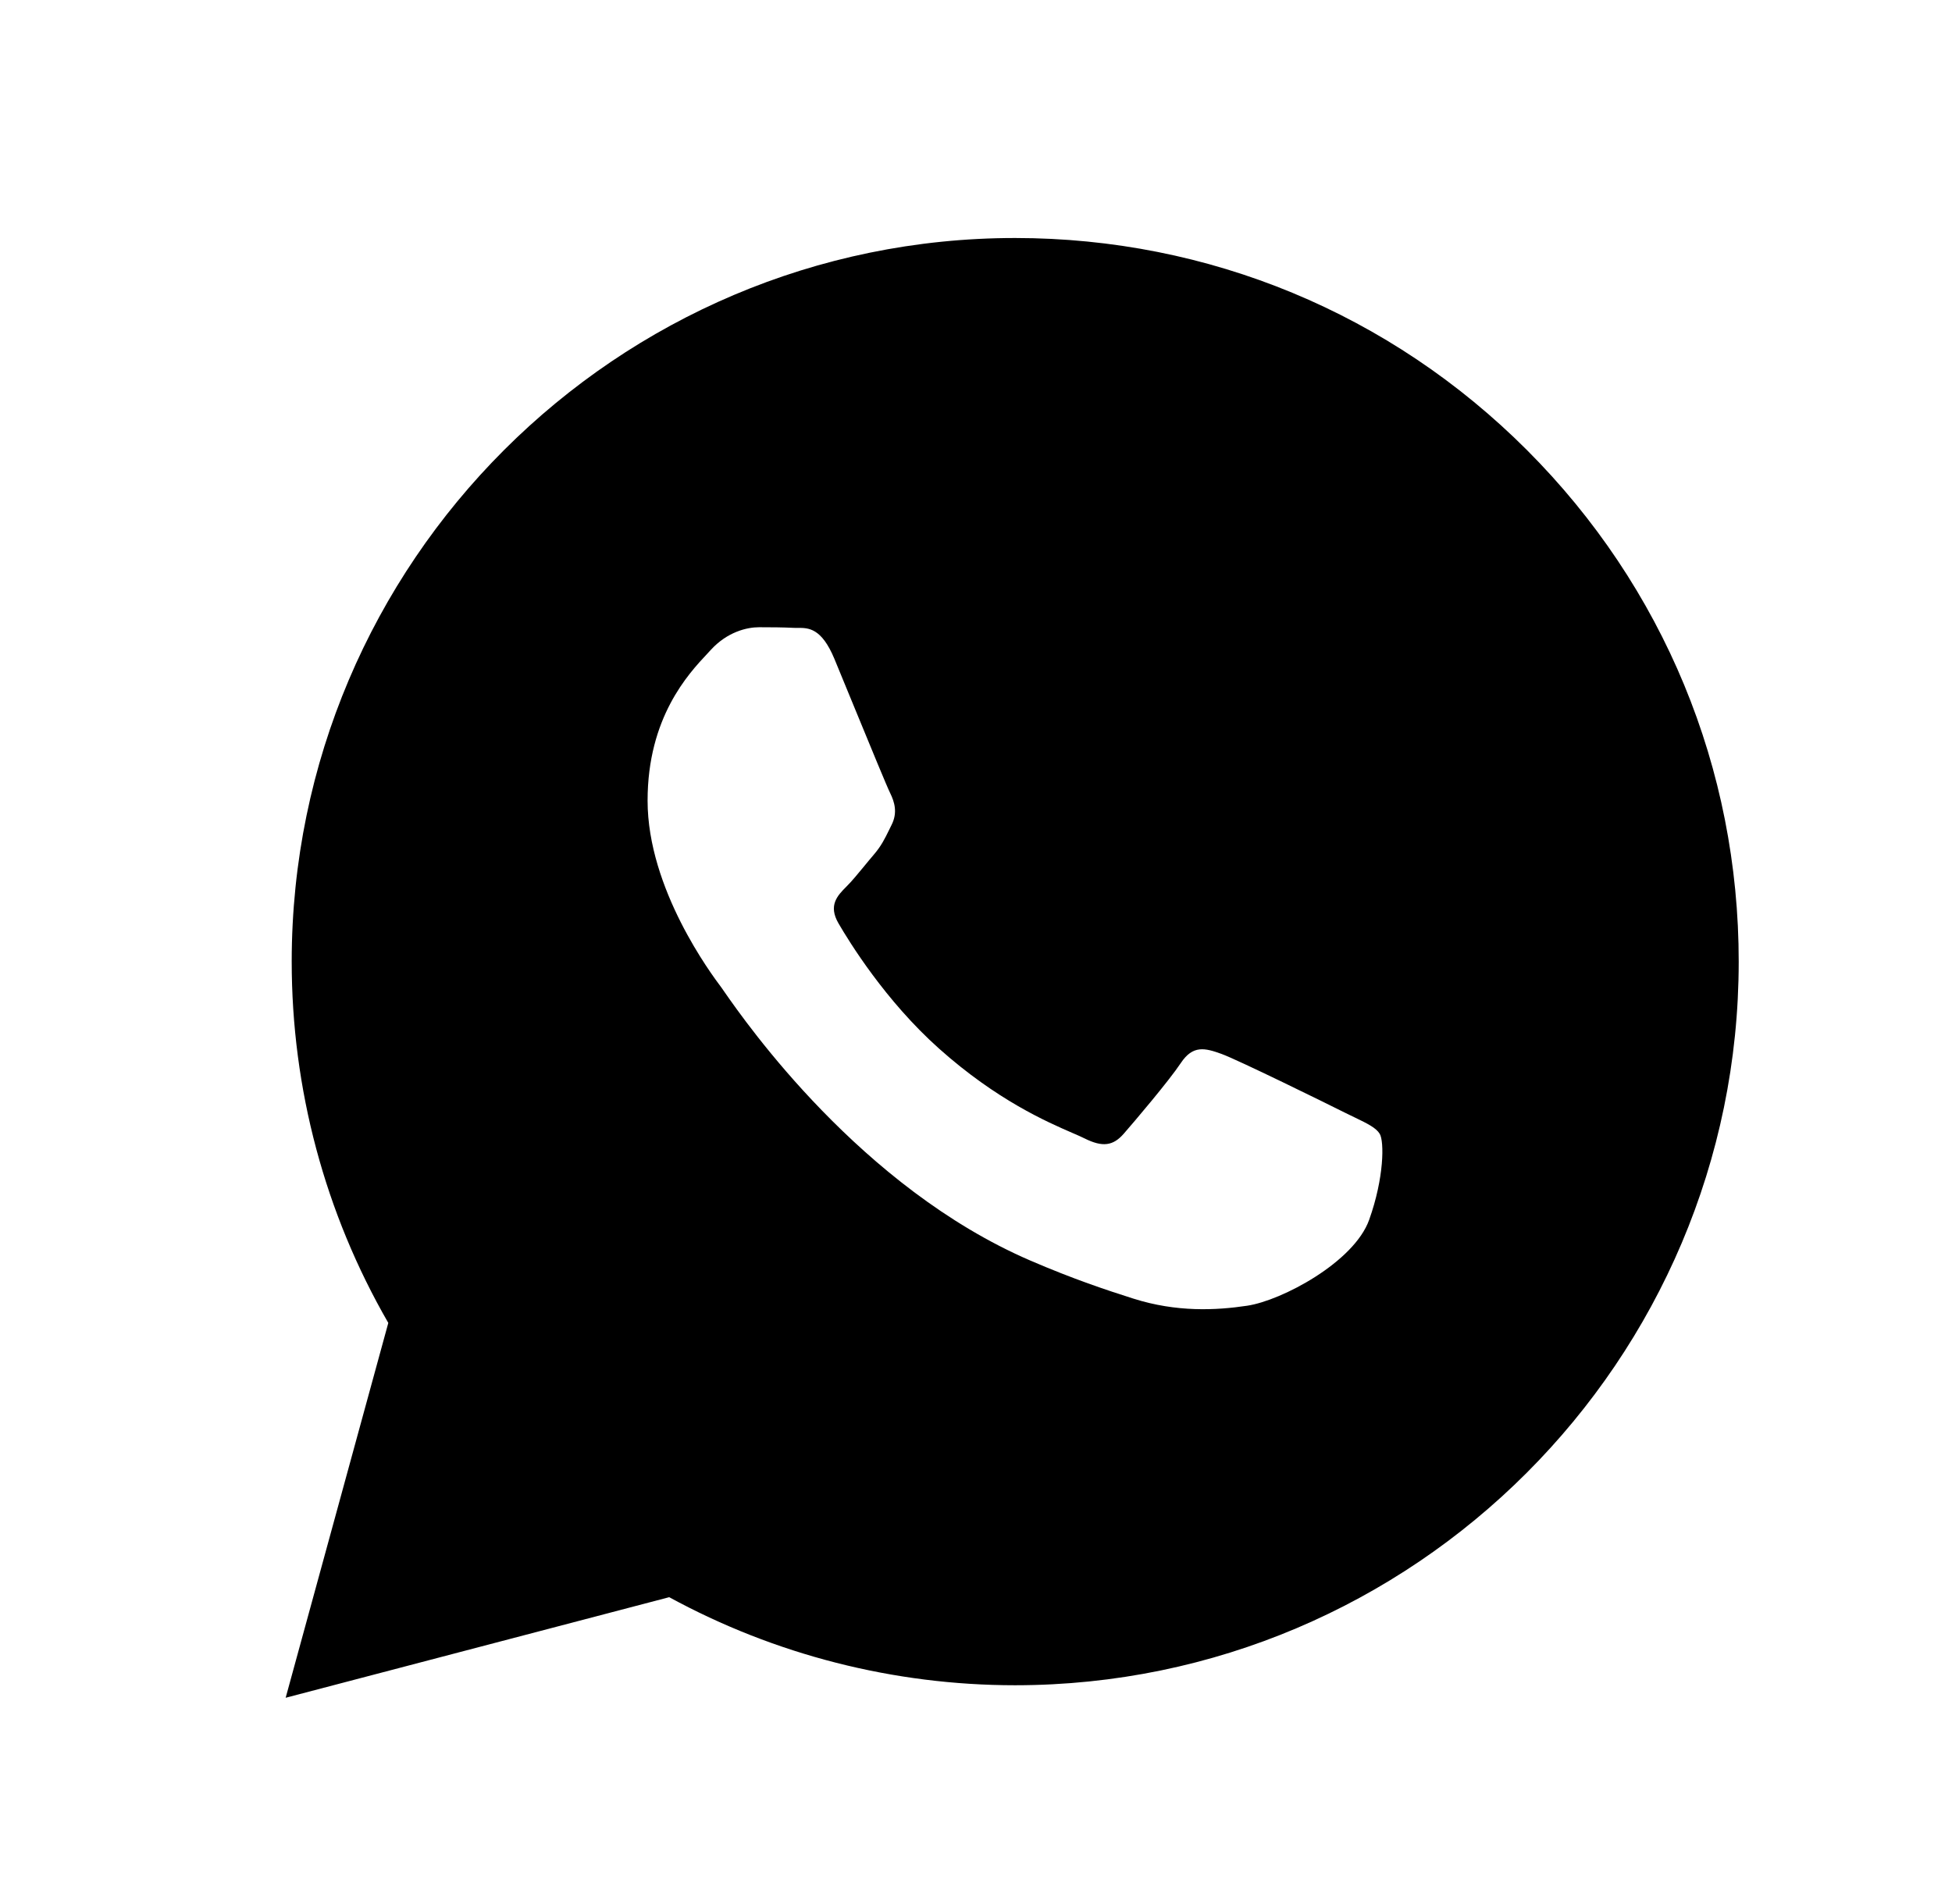 <?xml version="1.0" encoding="UTF-8"?> <svg xmlns="http://www.w3.org/2000/svg" width="41" height="40" viewBox="0 0 41 40" fill="none"><path fill-rule="evenodd" clip-rule="evenodd" d="M21.324 35.404H21.318C18.774 35.403 16.275 34.764 14.056 33.554L6 35.667L8.156 27.792C6.826 25.488 6.126 22.874 6.127 20.195C6.131 11.817 12.948 5 21.324 5C25.389 5.002 29.204 6.584 32.074 9.457C34.943 12.329 36.522 16.147 36.52 20.207C36.517 28.584 29.703 35.4 21.324 35.404ZM28.46 23.478C28.725 23.606 28.903 23.693 28.98 23.82C29.075 23.978 29.075 24.739 28.758 25.626C28.442 26.513 26.925 27.322 26.195 27.431C25.541 27.529 24.713 27.57 23.804 27.281C23.252 27.106 22.545 26.872 21.639 26.481C18.08 24.944 15.674 21.494 15.219 20.842C15.188 20.796 15.165 20.764 15.153 20.747L15.15 20.743C14.949 20.475 13.602 18.679 13.602 16.82C13.602 15.071 14.461 14.154 14.857 13.732C14.884 13.703 14.909 13.676 14.931 13.652C15.279 13.272 15.691 13.177 15.944 13.177C16.197 13.177 16.45 13.179 16.672 13.19C16.699 13.192 16.727 13.191 16.757 13.191C16.978 13.19 17.254 13.188 17.526 13.842C17.631 14.094 17.784 14.466 17.945 14.86C18.272 15.655 18.633 16.534 18.697 16.661C18.791 16.852 18.855 17.073 18.728 17.327C18.709 17.365 18.692 17.401 18.675 17.435C18.58 17.629 18.51 17.772 18.349 17.96C18.285 18.034 18.22 18.114 18.154 18.194C18.023 18.353 17.893 18.512 17.779 18.625C17.589 18.815 17.391 19.02 17.613 19.4C17.834 19.78 18.596 21.024 19.725 22.03C20.938 23.113 21.993 23.57 22.527 23.802C22.632 23.847 22.716 23.884 22.778 23.915C23.158 24.105 23.379 24.073 23.601 23.82C23.822 23.567 24.55 22.711 24.803 22.331C25.056 21.951 25.309 22.015 25.657 22.141C26.006 22.268 27.872 23.186 28.252 23.377C28.326 23.414 28.395 23.447 28.46 23.478Z" fill="black"></path></svg> 